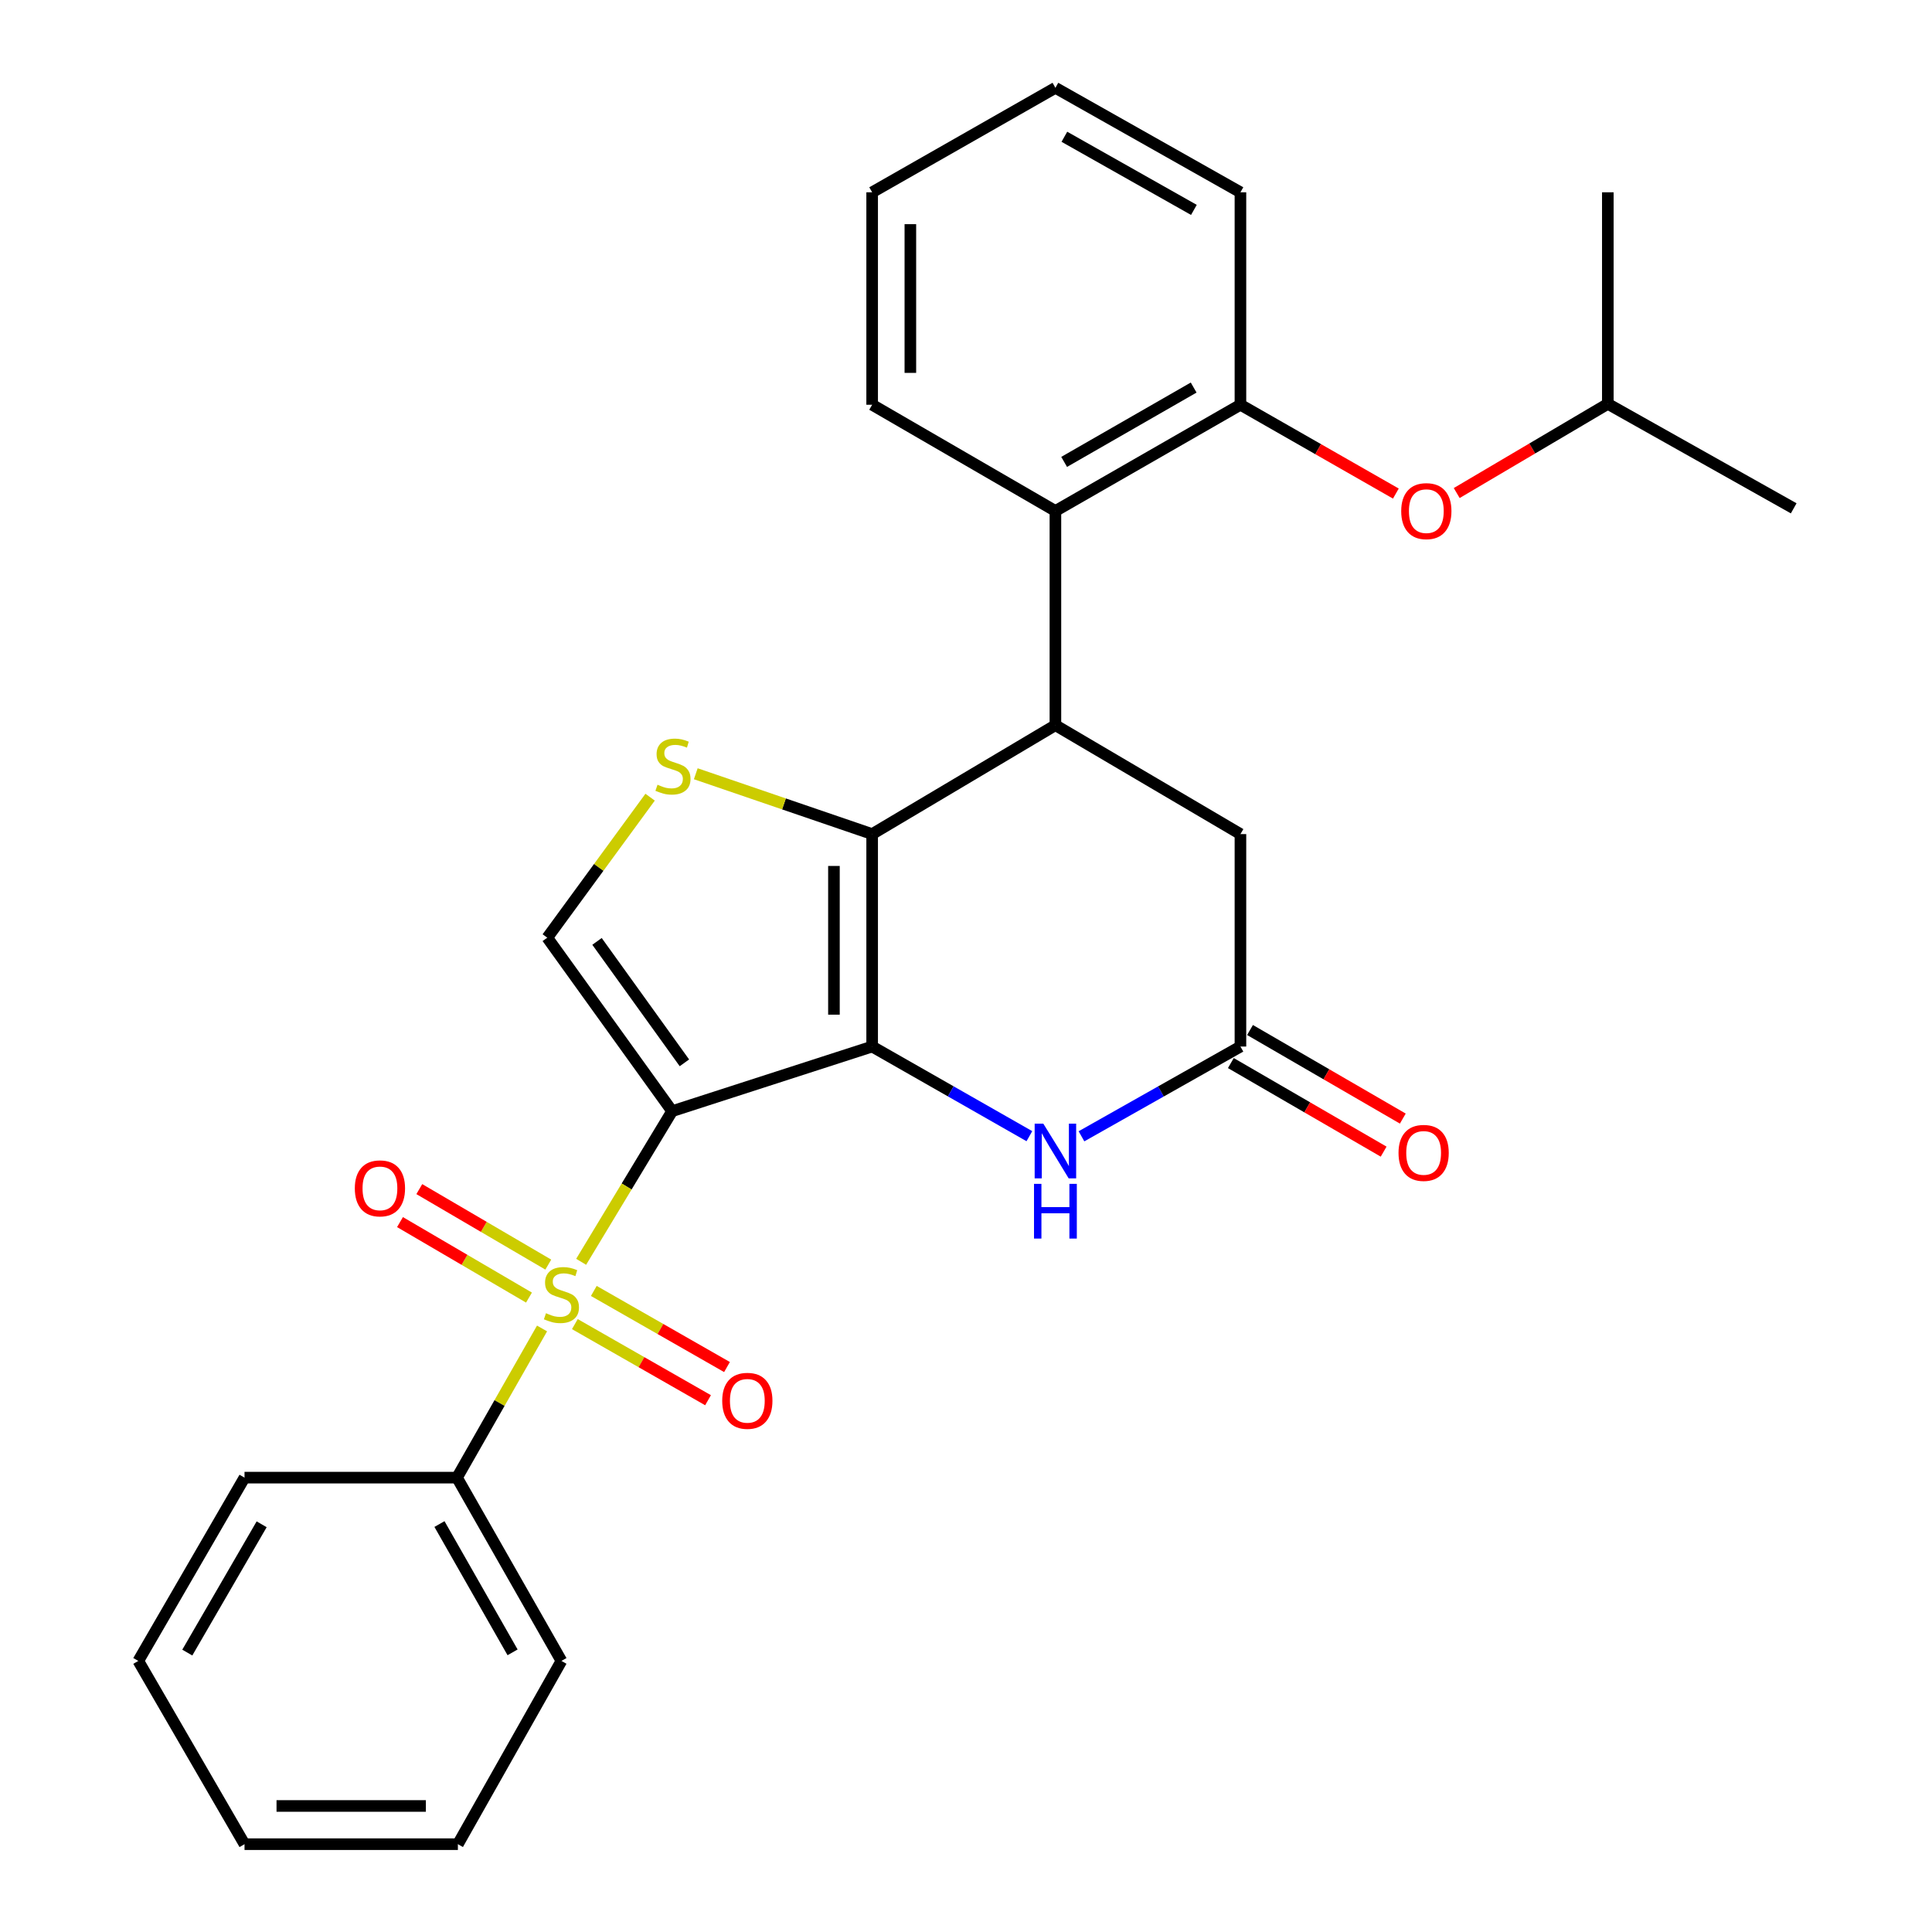 <?xml version='1.0' encoding='iso-8859-1'?>
<svg version='1.1' baseProfile='full'
              xmlns='http://www.w3.org/2000/svg'
                      xmlns:rdkit='http://www.rdkit.org/xml'
                      xmlns:xlink='http://www.w3.org/1999/xlink'
                  xml:space='preserve'
width='1000px' height='1000px' viewBox='0 0 1000 1000'>
<!-- END OF HEADER -->
<rect style='opacity:1.0;fill:#FFFFFF;stroke:none' width='1000' height='1000' x='0' y='0'> </rect>
<path class='bond-0' d='M 347.888,575.144 L 451.424,541.687' style='fill:none;fill-rule:evenodd;stroke:#000000;stroke-width:6px;stroke-linecap:butt;stroke-linejoin:miter;stroke-opacity:1' />
<path class='bond-1' d='M 347.888,575.144 L 324.344,614.127' style='fill:none;fill-rule:evenodd;stroke:#000000;stroke-width:6px;stroke-linecap:butt;stroke-linejoin:miter;stroke-opacity:1' />
<path class='bond-1' d='M 324.344,614.127 L 300.8,653.11' style='fill:none;fill-rule:evenodd;stroke:#CCCC00;stroke-width:6px;stroke-linecap:butt;stroke-linejoin:miter;stroke-opacity:1' />
<path class='bond-6' d='M 347.888,575.144 L 283.27,485.343' style='fill:none;fill-rule:evenodd;stroke:#000000;stroke-width:6px;stroke-linecap:butt;stroke-linejoin:miter;stroke-opacity:1' />
<path class='bond-6' d='M 354.249,550.122 L 309.016,487.261' style='fill:none;fill-rule:evenodd;stroke:#000000;stroke-width:6px;stroke-linecap:butt;stroke-linejoin:miter;stroke-opacity:1' />
<path class='bond-2' d='M 451.424,541.687 L 451.424,431.723' style='fill:none;fill-rule:evenodd;stroke:#000000;stroke-width:6px;stroke-linecap:butt;stroke-linejoin:miter;stroke-opacity:1' />
<path class='bond-2' d='M 431.646,525.192 L 431.646,448.218' style='fill:none;fill-rule:evenodd;stroke:#000000;stroke-width:6px;stroke-linecap:butt;stroke-linejoin:miter;stroke-opacity:1' />
<path class='bond-5' d='M 451.424,541.687 L 492.117,564.888' style='fill:none;fill-rule:evenodd;stroke:#000000;stroke-width:6px;stroke-linecap:butt;stroke-linejoin:miter;stroke-opacity:1' />
<path class='bond-5' d='M 492.117,564.888 L 532.81,588.088' style='fill:none;fill-rule:evenodd;stroke:#0000FF;stroke-width:6px;stroke-linecap:butt;stroke-linejoin:miter;stroke-opacity:1' />
<path class='bond-11' d='M 283.792,654.559 L 250.411,635.021' style='fill:none;fill-rule:evenodd;stroke:#CCCC00;stroke-width:6px;stroke-linecap:butt;stroke-linejoin:miter;stroke-opacity:1' />
<path class='bond-11' d='M 250.411,635.021 L 217.029,615.484' style='fill:none;fill-rule:evenodd;stroke:#FF0000;stroke-width:6px;stroke-linecap:butt;stroke-linejoin:miter;stroke-opacity:1' />
<path class='bond-11' d='M 273.802,671.628 L 240.421,652.091' style='fill:none;fill-rule:evenodd;stroke:#CCCC00;stroke-width:6px;stroke-linecap:butt;stroke-linejoin:miter;stroke-opacity:1' />
<path class='bond-11' d='M 240.421,652.091 L 207.039,632.554' style='fill:none;fill-rule:evenodd;stroke:#FF0000;stroke-width:6px;stroke-linecap:butt;stroke-linejoin:miter;stroke-opacity:1' />
<path class='bond-12' d='M 297.543,685.358 L 332.012,705.054' style='fill:none;fill-rule:evenodd;stroke:#CCCC00;stroke-width:6px;stroke-linecap:butt;stroke-linejoin:miter;stroke-opacity:1' />
<path class='bond-12' d='M 332.012,705.054 L 366.481,724.751' style='fill:none;fill-rule:evenodd;stroke:#FF0000;stroke-width:6px;stroke-linecap:butt;stroke-linejoin:miter;stroke-opacity:1' />
<path class='bond-12' d='M 307.355,668.186 L 341.825,687.882' style='fill:none;fill-rule:evenodd;stroke:#CCCC00;stroke-width:6px;stroke-linecap:butt;stroke-linejoin:miter;stroke-opacity:1' />
<path class='bond-12' d='M 341.825,687.882 L 376.294,707.579' style='fill:none;fill-rule:evenodd;stroke:#FF0000;stroke-width:6px;stroke-linecap:butt;stroke-linejoin:miter;stroke-opacity:1' />
<path class='bond-13' d='M 280.56,687.609 L 258.55,726.216' style='fill:none;fill-rule:evenodd;stroke:#CCCC00;stroke-width:6px;stroke-linecap:butt;stroke-linejoin:miter;stroke-opacity:1' />
<path class='bond-13' d='M 258.55,726.216 L 236.54,764.823' style='fill:none;fill-rule:evenodd;stroke:#000000;stroke-width:6px;stroke-linecap:butt;stroke-linejoin:miter;stroke-opacity:1' />
<path class='bond-4' d='M 451.424,431.723 L 546.28,375.357' style='fill:none;fill-rule:evenodd;stroke:#000000;stroke-width:6px;stroke-linecap:butt;stroke-linejoin:miter;stroke-opacity:1' />
<path class='bond-28' d='M 451.424,431.723 L 405.778,416.107' style='fill:none;fill-rule:evenodd;stroke:#000000;stroke-width:6px;stroke-linecap:butt;stroke-linejoin:miter;stroke-opacity:1' />
<path class='bond-28' d='M 405.778,416.107 L 360.131,400.491' style='fill:none;fill-rule:evenodd;stroke:#CCCC00;stroke-width:6px;stroke-linecap:butt;stroke-linejoin:miter;stroke-opacity:1' />
<path class='bond-3' d='M 336.494,412.622 L 309.882,448.982' style='fill:none;fill-rule:evenodd;stroke:#CCCC00;stroke-width:6px;stroke-linecap:butt;stroke-linejoin:miter;stroke-opacity:1' />
<path class='bond-3' d='M 309.882,448.982 L 283.27,485.343' style='fill:none;fill-rule:evenodd;stroke:#000000;stroke-width:6px;stroke-linecap:butt;stroke-linejoin:miter;stroke-opacity:1' />
<path class='bond-8' d='M 546.28,375.357 L 546.28,264.481' style='fill:none;fill-rule:evenodd;stroke:#000000;stroke-width:6px;stroke-linecap:butt;stroke-linejoin:miter;stroke-opacity:1' />
<path class='bond-29' d='M 546.28,375.357 L 642.048,431.723' style='fill:none;fill-rule:evenodd;stroke:#000000;stroke-width:6px;stroke-linecap:butt;stroke-linejoin:miter;stroke-opacity:1' />
<path class='bond-7' d='M 559.769,588.15 L 600.908,564.919' style='fill:none;fill-rule:evenodd;stroke:#0000FF;stroke-width:6px;stroke-linecap:butt;stroke-linejoin:miter;stroke-opacity:1' />
<path class='bond-7' d='M 600.908,564.919 L 642.048,541.687' style='fill:none;fill-rule:evenodd;stroke:#000000;stroke-width:6px;stroke-linecap:butt;stroke-linejoin:miter;stroke-opacity:1' />
<path class='bond-10' d='M 642.048,541.687 L 642.048,431.723' style='fill:none;fill-rule:evenodd;stroke:#000000;stroke-width:6px;stroke-linecap:butt;stroke-linejoin:miter;stroke-opacity:1' />
<path class='bond-15' d='M 637.088,550.242 L 676.629,573.165' style='fill:none;fill-rule:evenodd;stroke:#000000;stroke-width:6px;stroke-linecap:butt;stroke-linejoin:miter;stroke-opacity:1' />
<path class='bond-15' d='M 676.629,573.165 L 716.171,596.088' style='fill:none;fill-rule:evenodd;stroke:#FF0000;stroke-width:6px;stroke-linecap:butt;stroke-linejoin:miter;stroke-opacity:1' />
<path class='bond-15' d='M 647.007,533.132 L 686.549,556.055' style='fill:none;fill-rule:evenodd;stroke:#000000;stroke-width:6px;stroke-linecap:butt;stroke-linejoin:miter;stroke-opacity:1' />
<path class='bond-15' d='M 686.549,556.055 L 726.09,578.978' style='fill:none;fill-rule:evenodd;stroke:#FF0000;stroke-width:6px;stroke-linecap:butt;stroke-linejoin:miter;stroke-opacity:1' />
<path class='bond-9' d='M 546.28,264.481 L 642.048,209.499' style='fill:none;fill-rule:evenodd;stroke:#000000;stroke-width:6px;stroke-linecap:butt;stroke-linejoin:miter;stroke-opacity:1' />
<path class='bond-9' d='M 550.798,239.082 L 617.835,200.595' style='fill:none;fill-rule:evenodd;stroke:#000000;stroke-width:6px;stroke-linecap:butt;stroke-linejoin:miter;stroke-opacity:1' />
<path class='bond-16' d='M 546.28,264.481 L 451.424,209.499' style='fill:none;fill-rule:evenodd;stroke:#000000;stroke-width:6px;stroke-linecap:butt;stroke-linejoin:miter;stroke-opacity:1' />
<path class='bond-14' d='M 642.048,209.499 L 682.271,232.484' style='fill:none;fill-rule:evenodd;stroke:#000000;stroke-width:6px;stroke-linecap:butt;stroke-linejoin:miter;stroke-opacity:1' />
<path class='bond-14' d='M 682.271,232.484 L 722.495,255.469' style='fill:none;fill-rule:evenodd;stroke:#FF0000;stroke-width:6px;stroke-linecap:butt;stroke-linejoin:miter;stroke-opacity:1' />
<path class='bond-18' d='M 642.048,209.499 L 642.048,99.535' style='fill:none;fill-rule:evenodd;stroke:#000000;stroke-width:6px;stroke-linecap:butt;stroke-linejoin:miter;stroke-opacity:1' />
<path class='bond-19' d='M 236.54,764.823 L 290.599,859.69' style='fill:none;fill-rule:evenodd;stroke:#000000;stroke-width:6px;stroke-linecap:butt;stroke-linejoin:miter;stroke-opacity:1' />
<path class='bond-19' d='M 227.465,788.845 L 265.306,855.251' style='fill:none;fill-rule:evenodd;stroke:#000000;stroke-width:6px;stroke-linecap:butt;stroke-linejoin:miter;stroke-opacity:1' />
<path class='bond-20' d='M 236.54,764.823 L 126.565,764.823' style='fill:none;fill-rule:evenodd;stroke:#000000;stroke-width:6px;stroke-linecap:butt;stroke-linejoin:miter;stroke-opacity:1' />
<path class='bond-17' d='M 753.993,255.199 L 793.101,232.119' style='fill:none;fill-rule:evenodd;stroke:#FF0000;stroke-width:6px;stroke-linecap:butt;stroke-linejoin:miter;stroke-opacity:1' />
<path class='bond-17' d='M 793.101,232.119 L 832.21,209.038' style='fill:none;fill-rule:evenodd;stroke:#000000;stroke-width:6px;stroke-linecap:butt;stroke-linejoin:miter;stroke-opacity:1' />
<path class='bond-23' d='M 451.424,209.499 L 451.424,99.535' style='fill:none;fill-rule:evenodd;stroke:#000000;stroke-width:6px;stroke-linecap:butt;stroke-linejoin:miter;stroke-opacity:1' />
<path class='bond-23' d='M 471.202,193.005 L 471.202,116.03' style='fill:none;fill-rule:evenodd;stroke:#000000;stroke-width:6px;stroke-linecap:butt;stroke-linejoin:miter;stroke-opacity:1' />
<path class='bond-21' d='M 832.21,209.038 L 928.417,263.108' style='fill:none;fill-rule:evenodd;stroke:#000000;stroke-width:6px;stroke-linecap:butt;stroke-linejoin:miter;stroke-opacity:1' />
<path class='bond-22' d='M 832.21,209.038 L 832.21,99.535' style='fill:none;fill-rule:evenodd;stroke:#000000;stroke-width:6px;stroke-linecap:butt;stroke-linejoin:miter;stroke-opacity:1' />
<path class='bond-31' d='M 642.048,99.535 L 546.28,45.455' style='fill:none;fill-rule:evenodd;stroke:#000000;stroke-width:6px;stroke-linecap:butt;stroke-linejoin:miter;stroke-opacity:1' />
<path class='bond-31' d='M 617.957,108.645 L 550.92,70.788' style='fill:none;fill-rule:evenodd;stroke:#000000;stroke-width:6px;stroke-linecap:butt;stroke-linejoin:miter;stroke-opacity:1' />
<path class='bond-26' d='M 290.599,859.69 L 237.001,954.545' style='fill:none;fill-rule:evenodd;stroke:#000000;stroke-width:6px;stroke-linecap:butt;stroke-linejoin:miter;stroke-opacity:1' />
<path class='bond-25' d='M 126.565,764.823 L 71.583,859.69' style='fill:none;fill-rule:evenodd;stroke:#000000;stroke-width:6px;stroke-linecap:butt;stroke-linejoin:miter;stroke-opacity:1' />
<path class='bond-25' d='M 135.429,788.97 L 96.942,855.377' style='fill:none;fill-rule:evenodd;stroke:#000000;stroke-width:6px;stroke-linecap:butt;stroke-linejoin:miter;stroke-opacity:1' />
<path class='bond-24' d='M 451.424,99.535 L 546.28,45.455' style='fill:none;fill-rule:evenodd;stroke:#000000;stroke-width:6px;stroke-linecap:butt;stroke-linejoin:miter;stroke-opacity:1' />
<path class='bond-27' d='M 71.583,859.69 L 126.565,954.545' style='fill:none;fill-rule:evenodd;stroke:#000000;stroke-width:6px;stroke-linecap:butt;stroke-linejoin:miter;stroke-opacity:1' />
<path class='bond-30' d='M 237.001,954.545 L 126.565,954.545' style='fill:none;fill-rule:evenodd;stroke:#000000;stroke-width:6px;stroke-linecap:butt;stroke-linejoin:miter;stroke-opacity:1' />
<path class='bond-30' d='M 220.436,934.768 L 143.13,934.768' style='fill:none;fill-rule:evenodd;stroke:#000000;stroke-width:6px;stroke-linecap:butt;stroke-linejoin:miter;stroke-opacity:1' />
<path  class='atom-2' d='M 282.599 679.72
Q 282.919 679.84, 284.239 680.4
Q 285.559 680.96, 286.999 681.32
Q 288.479 681.64, 289.919 681.64
Q 292.599 681.64, 294.159 680.36
Q 295.719 679.04, 295.719 676.76
Q 295.719 675.2, 294.919 674.24
Q 294.159 673.28, 292.959 672.76
Q 291.759 672.24, 289.759 671.64
Q 287.239 670.88, 285.719 670.16
Q 284.239 669.44, 283.159 667.92
Q 282.119 666.4, 282.119 663.84
Q 282.119 660.28, 284.519 658.08
Q 286.959 655.88, 291.759 655.88
Q 295.039 655.88, 298.759 657.44
L 297.839 660.52
Q 294.439 659.12, 291.879 659.12
Q 289.119 659.12, 287.599 660.28
Q 286.079 661.4, 286.119 663.36
Q 286.119 664.88, 286.879 665.8
Q 287.679 666.72, 288.799 667.24
Q 289.959 667.76, 291.879 668.36
Q 294.439 669.16, 295.959 669.96
Q 297.479 670.76, 298.559 672.4
Q 299.679 674, 299.679 676.76
Q 299.679 680.68, 297.039 682.8
Q 294.439 684.88, 290.079 684.88
Q 287.559 684.88, 285.639 684.32
Q 283.759 683.8, 281.519 682.88
L 282.599 679.72
' fill='#CCCC00'/>
<path  class='atom-4' d='M 340.327 406.173
Q 340.647 406.293, 341.967 406.853
Q 343.287 407.413, 344.727 407.773
Q 346.207 408.093, 347.647 408.093
Q 350.327 408.093, 351.887 406.813
Q 353.447 405.493, 353.447 403.213
Q 353.447 401.653, 352.647 400.693
Q 351.887 399.733, 350.687 399.213
Q 349.487 398.693, 347.487 398.093
Q 344.967 397.333, 343.447 396.613
Q 341.967 395.893, 340.887 394.373
Q 339.847 392.853, 339.847 390.293
Q 339.847 386.733, 342.247 384.533
Q 344.687 382.333, 349.487 382.333
Q 352.767 382.333, 356.487 383.893
L 355.567 386.973
Q 352.167 385.573, 349.607 385.573
Q 346.847 385.573, 345.327 386.733
Q 343.807 387.853, 343.847 389.813
Q 343.847 391.333, 344.607 392.253
Q 345.407 393.173, 346.527 393.693
Q 347.687 394.213, 349.607 394.813
Q 352.167 395.613, 353.687 396.413
Q 355.207 397.213, 356.287 398.853
Q 357.407 400.453, 357.407 403.213
Q 357.407 407.133, 354.767 409.253
Q 352.167 411.333, 347.807 411.333
Q 345.287 411.333, 343.367 410.773
Q 341.487 410.253, 339.247 409.333
L 340.327 406.173
' fill='#CCCC00'/>
<path  class='atom-6' d='M 540.02 581.608
L 549.3 596.608
Q 550.22 598.088, 551.7 600.768
Q 553.18 603.448, 553.26 603.608
L 553.26 581.608
L 557.02 581.608
L 557.02 609.928
L 553.14 609.928
L 543.18 593.528
Q 542.02 591.608, 540.78 589.408
Q 539.58 587.208, 539.22 586.528
L 539.22 609.928
L 535.54 609.928
L 535.54 581.608
L 540.02 581.608
' fill='#0000FF'/>
<path  class='atom-6' d='M 535.2 612.76
L 539.04 612.76
L 539.04 624.8
L 553.52 624.8
L 553.52 612.76
L 557.36 612.76
L 557.36 641.08
L 553.52 641.08
L 553.52 628
L 539.04 628
L 539.04 641.08
L 535.2 641.08
L 535.2 612.76
' fill='#0000FF'/>
<path  class='atom-12' d='M 183.655 615.098
Q 183.655 608.298, 187.015 604.498
Q 190.375 600.698, 196.655 600.698
Q 202.935 600.698, 206.295 604.498
Q 209.655 608.298, 209.655 615.098
Q 209.655 621.978, 206.255 625.898
Q 202.855 629.778, 196.655 629.778
Q 190.415 629.778, 187.015 625.898
Q 183.655 622.018, 183.655 615.098
M 196.655 626.578
Q 200.975 626.578, 203.295 623.698
Q 205.655 620.778, 205.655 615.098
Q 205.655 609.538, 203.295 606.738
Q 200.975 603.898, 196.655 603.898
Q 192.335 603.898, 189.975 606.698
Q 187.655 609.498, 187.655 615.098
Q 187.655 620.818, 189.975 623.698
Q 192.335 626.578, 196.655 626.578
' fill='#FF0000'/>
<path  class='atom-13' d='M 373.817 725.062
Q 373.817 718.262, 377.177 714.462
Q 380.537 710.662, 386.817 710.662
Q 393.097 710.662, 396.457 714.462
Q 399.817 718.262, 399.817 725.062
Q 399.817 731.942, 396.417 735.862
Q 393.017 739.742, 386.817 739.742
Q 380.577 739.742, 377.177 735.862
Q 373.817 731.982, 373.817 725.062
M 386.817 736.542
Q 391.137 736.542, 393.457 733.662
Q 395.817 730.742, 395.817 725.062
Q 395.817 719.502, 393.457 716.702
Q 391.137 713.862, 386.817 713.862
Q 382.497 713.862, 380.137 716.662
Q 377.817 719.462, 377.817 725.062
Q 377.817 730.782, 380.137 733.662
Q 382.497 736.542, 386.817 736.542
' fill='#FF0000'/>
<path  class='atom-15' d='M 725.266 264.561
Q 725.266 257.761, 728.626 253.961
Q 731.986 250.161, 738.266 250.161
Q 744.546 250.161, 747.906 253.961
Q 751.266 257.761, 751.266 264.561
Q 751.266 271.441, 747.866 275.361
Q 744.466 279.241, 738.266 279.241
Q 732.026 279.241, 728.626 275.361
Q 725.266 271.481, 725.266 264.561
M 738.266 276.041
Q 742.586 276.041, 744.906 273.161
Q 747.266 270.241, 747.266 264.561
Q 747.266 259.001, 744.906 256.201
Q 742.586 253.361, 738.266 253.361
Q 733.946 253.361, 731.586 256.161
Q 729.266 258.961, 729.266 264.561
Q 729.266 270.281, 731.586 273.161
Q 733.946 276.041, 738.266 276.041
' fill='#FF0000'/>
<path  class='atom-16' d='M 723.87 596.738
Q 723.87 589.938, 727.23 586.138
Q 730.59 582.338, 736.87 582.338
Q 743.15 582.338, 746.51 586.138
Q 749.87 589.938, 749.87 596.738
Q 749.87 603.618, 746.47 607.538
Q 743.07 611.418, 736.87 611.418
Q 730.63 611.418, 727.23 607.538
Q 723.87 603.658, 723.87 596.738
M 736.87 608.218
Q 741.19 608.218, 743.51 605.338
Q 745.87 602.418, 745.87 596.738
Q 745.87 591.178, 743.51 588.378
Q 741.19 585.538, 736.87 585.538
Q 732.55 585.538, 730.19 588.338
Q 727.87 591.138, 727.87 596.738
Q 727.87 602.458, 730.19 605.338
Q 732.55 608.218, 736.87 608.218
' fill='#FF0000'/>
</svg>
